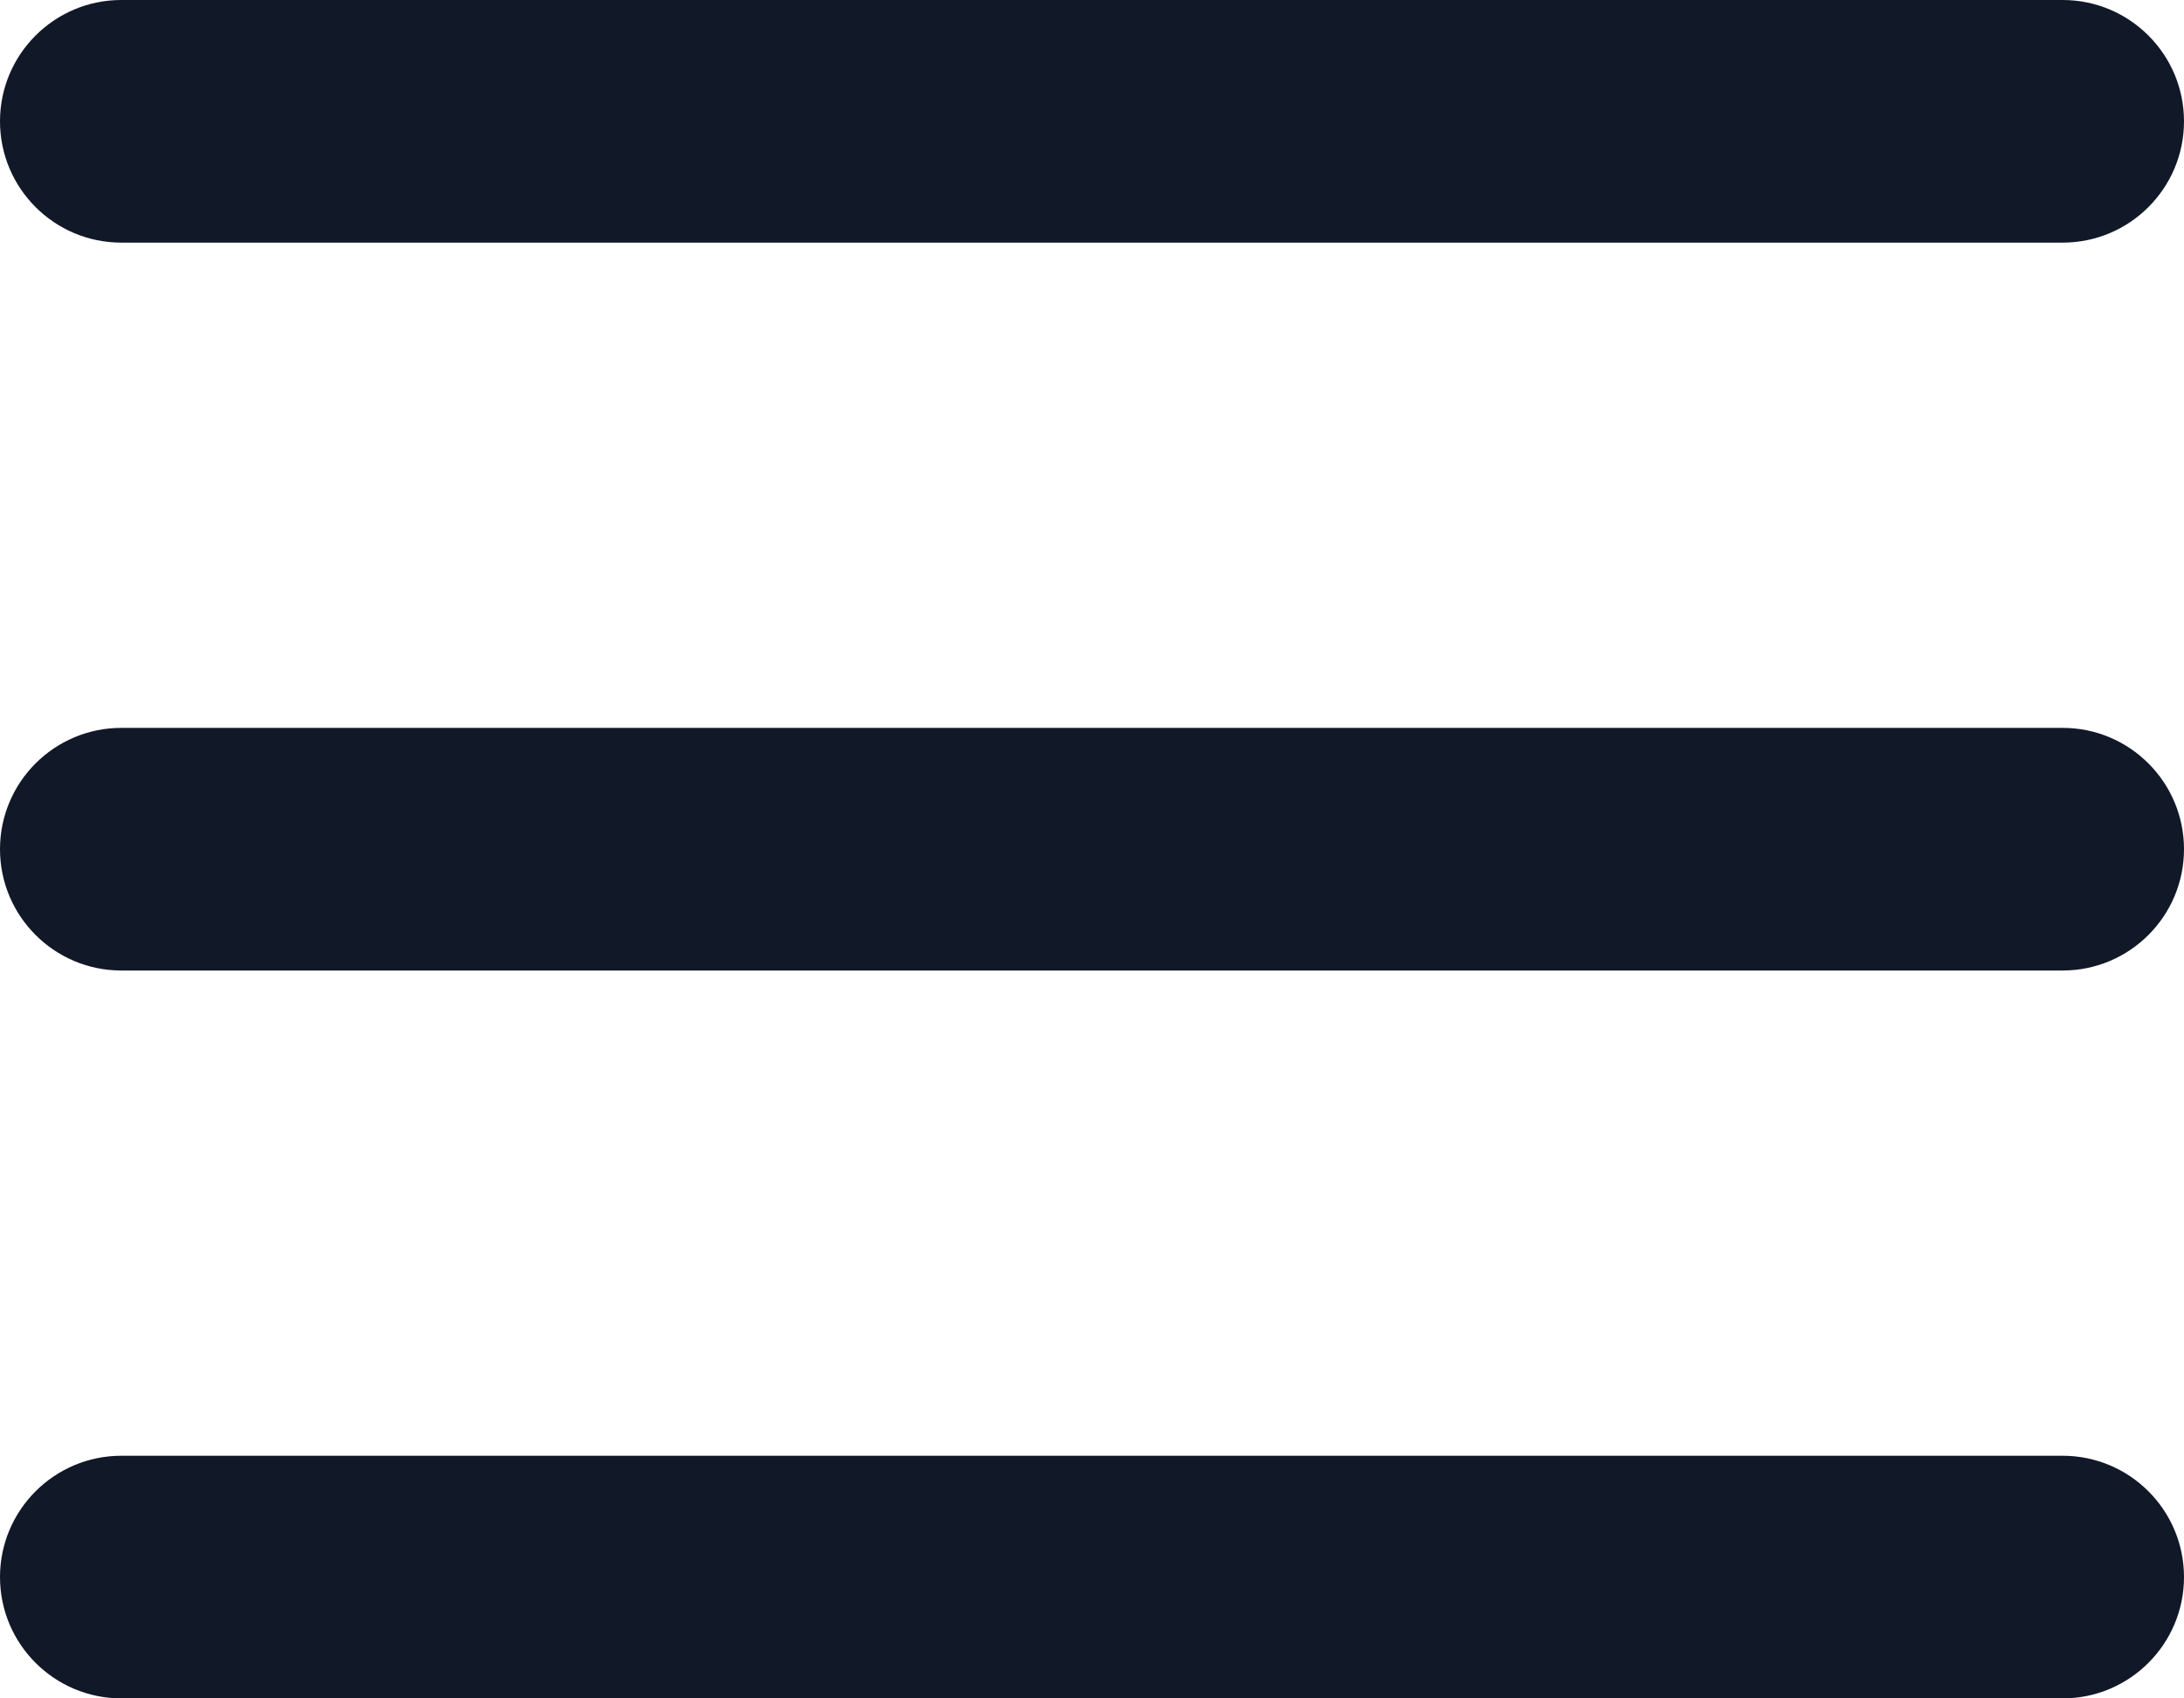 <svg xmlns="http://www.w3.org/2000/svg" width="18" height="14" viewBox="0 0 18 14" fill="none">
  <path fill-rule="evenodd" clip-rule="evenodd" d="M0 1C0 0.448 0.448 0 1 0H17C17.552 0 18 0.448 18 1C18 1.552 17.552 2 17 2H1C0.448 2 0 1.552 0 1ZM0 7C0 6.448 0.448 6 1 6H17C17.552 6 18 6.448 18 7C18 7.552 17.552 8 17 8H1C0.448 8 0 7.552 0 7ZM0 13C0 12.448 0.448 12 1 12H17C17.552 12 18 12.448 18 13C18 13.552 17.552 14 17 14H1C0.448 14 0 13.552 0 13Z" fill="#111827"/>
</svg>